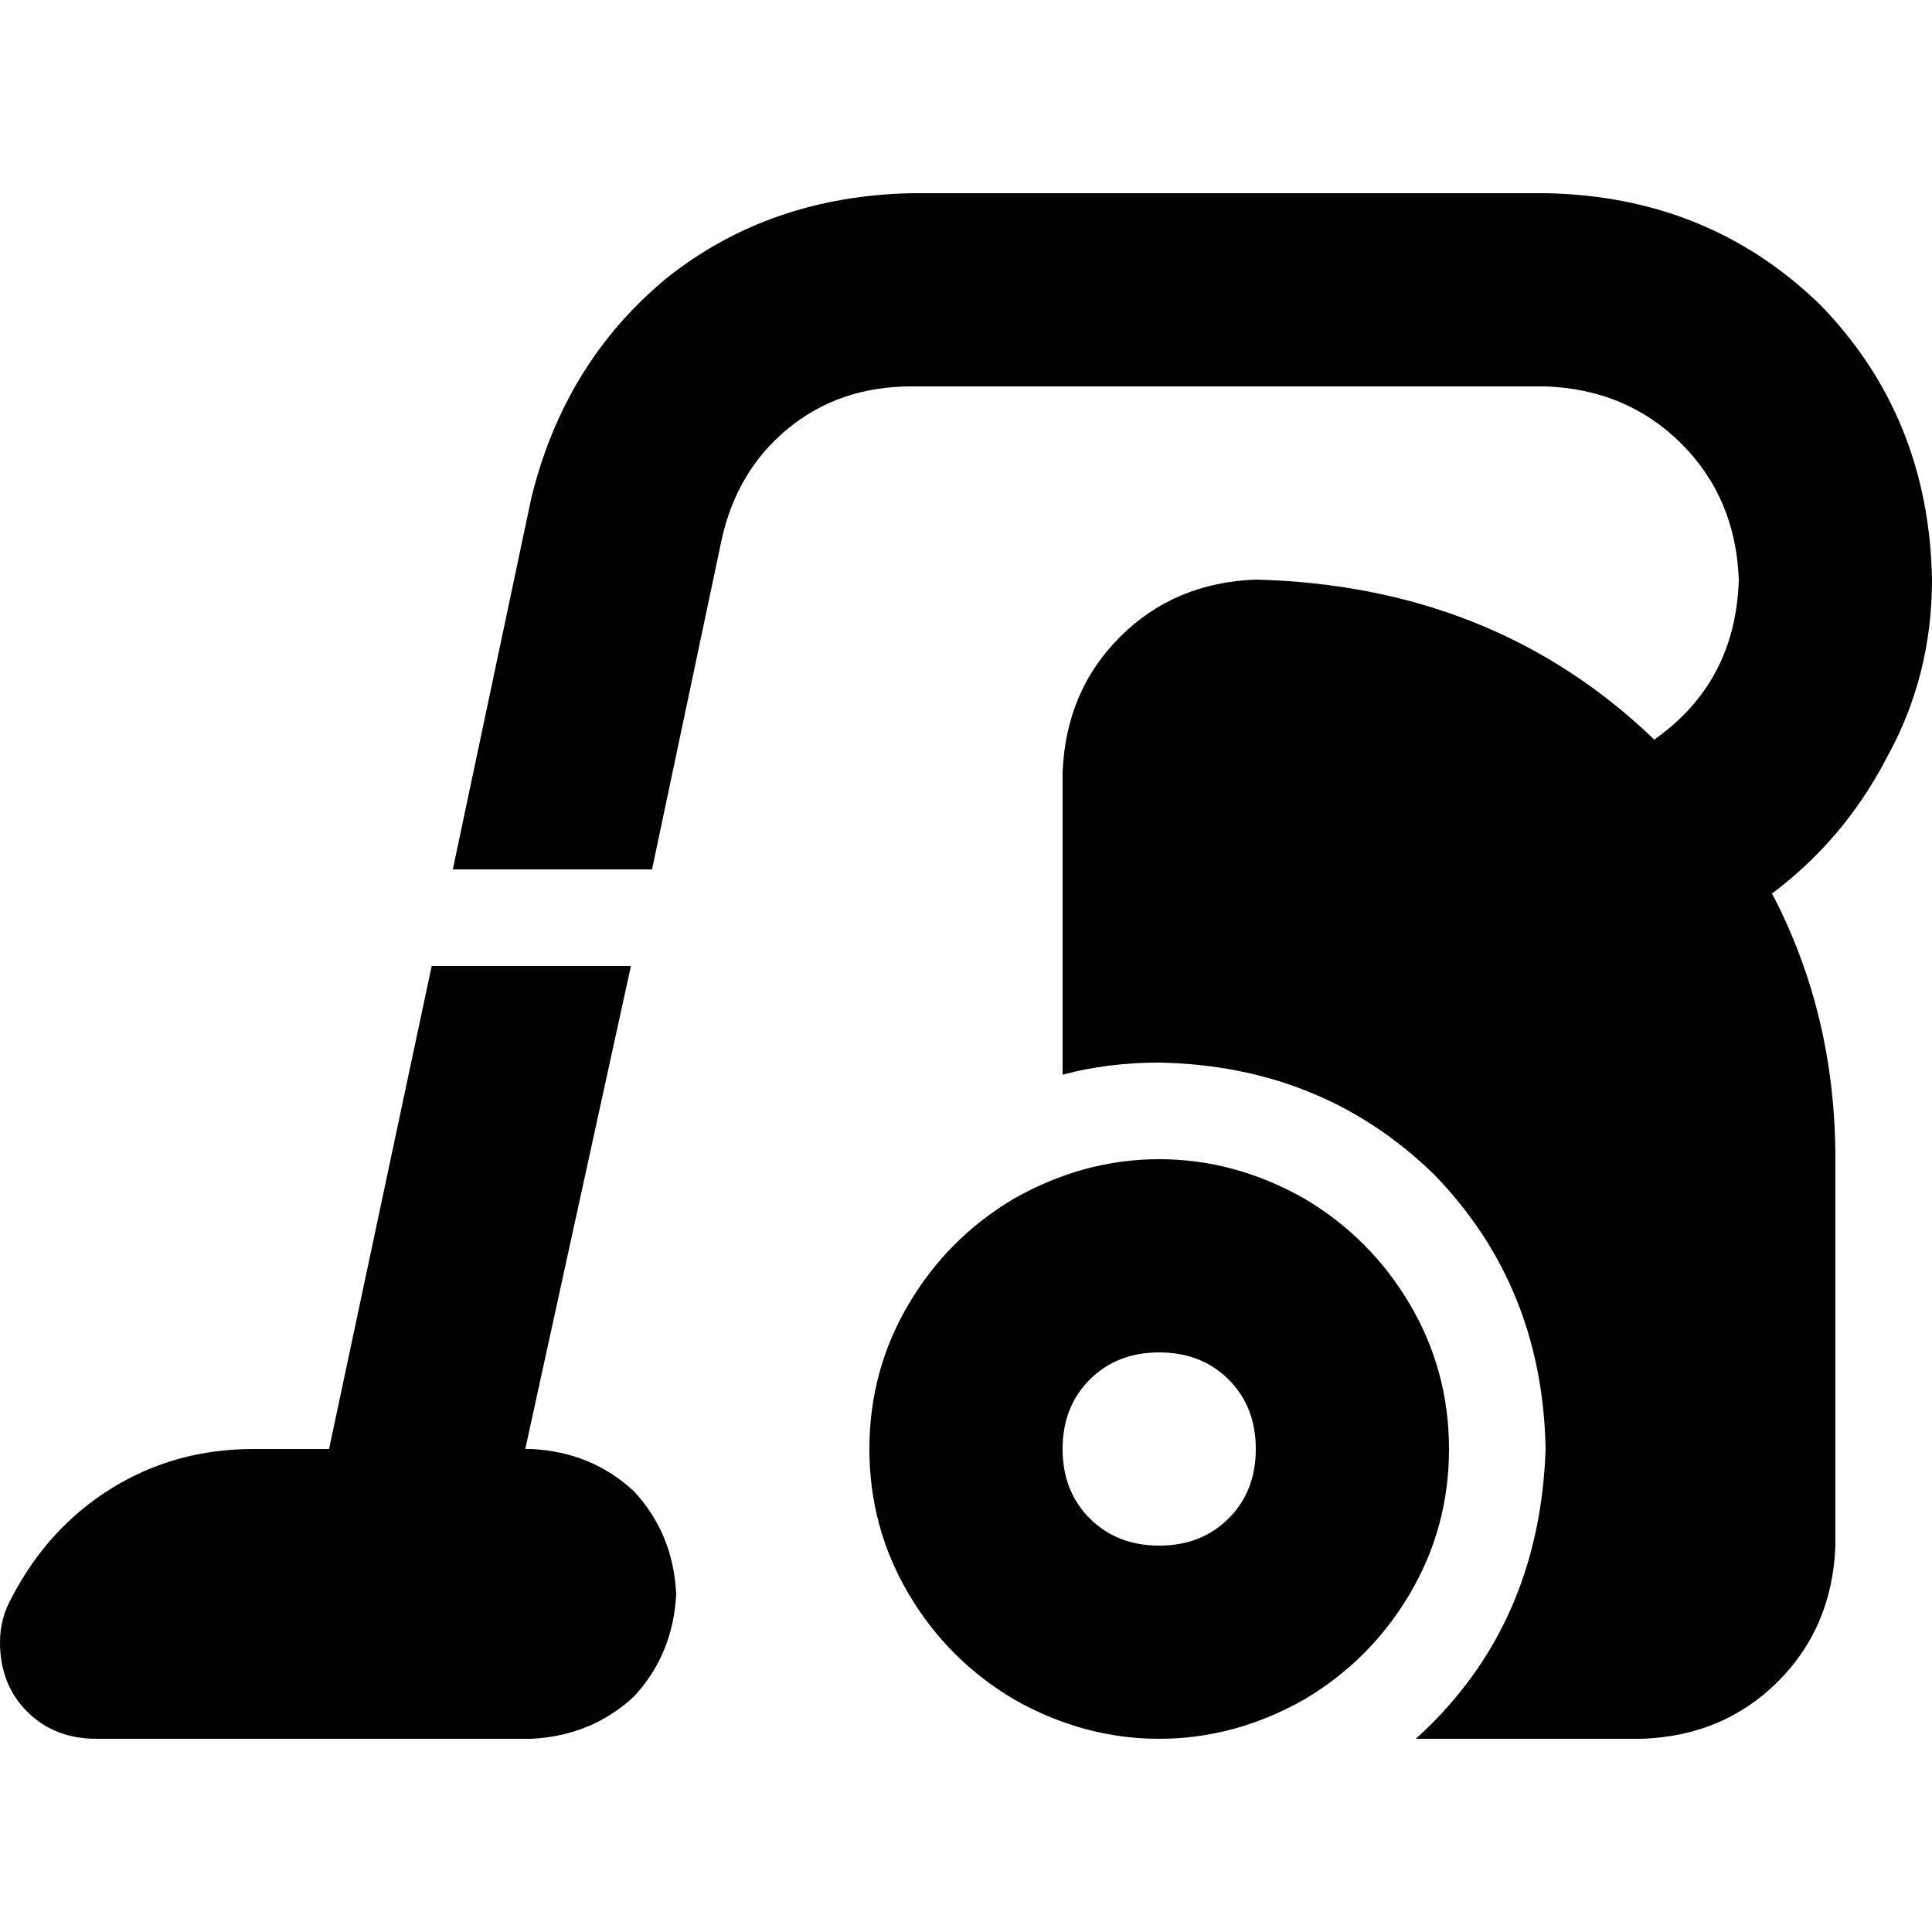 <svg xmlns="http://www.w3.org/2000/svg" viewBox="0 0 512 512">
  <path d="M 241.6 102.4 L 409.6 102.4 L 241.6 102.4 L 409.6 102.4 Q 431.2 103.2 445.6 117.6 Q 460 132 460.8 153.6 Q 460 180.8 438.4 196 Q 396 155.2 332.8 153.6 Q 311.2 154.4 296.8 168.8 Q 282.4 183.2 281.6 204.8 L 281.6 284.8 L 281.6 284.8 Q 293.6 281.6 307.2 281.6 Q 350.4 282.4 380 311.2 Q 408.8 340.8 409.6 384 Q 408 431.2 375.2 460.8 L 435.2 460.8 L 435.2 460.8 Q 456.8 460 471.2 445.6 Q 485.6 431.2 486.4 409.6 L 486.4 307.2 L 486.4 307.2 Q 486.4 268.8 469.6 236.8 Q 488.8 222.4 500 200.8 Q 512 179.2 512 153.6 Q 511.2 110.4 482.4 80.8 Q 452.8 52 409.6 51.2 L 241.6 51.2 L 241.6 51.2 Q 204 52 176.8 73.6 Q 149.6 96 140.8 132 L 120 230.4 L 120 230.4 L 172.8 230.4 L 172.8 230.4 L 191.2 143.2 L 191.2 143.2 Q 195.2 124.8 208.8 113.6 Q 222.4 102.4 241.6 102.4 L 241.6 102.4 Z M 167.2 256 L 114.4 256 L 167.2 256 L 114.4 256 L 87.2 384 L 87.2 384 L 67.2 384 L 67.2 384 Q 46.4 384 29.6 394.4 Q 12.8 404.8 3.2 423.2 Q 0 428.8 0 435.2 Q 0 446.4 7.2 453.6 Q 14.4 460.8 25.6 460.8 L 101.6 460.8 L 101.6 460.8 Q 102.4 460.8 102.4 460.8 Q 102.4 460.8 103.2 460.8 L 140.8 460.8 L 140.8 460.8 Q 156.8 460 168 449.6 Q 178.4 438.4 179.2 422.4 Q 178.4 406.4 168 395.2 Q 156.8 384.8 140.8 384 L 139.2 384 L 139.2 384 L 167.2 256 L 167.2 256 Z M 384 384 Q 384 363.2 373.6 345.6 L 373.6 345.6 L 373.6 345.6 Q 363.2 328 345.6 317.6 Q 327.2 307.2 307.2 307.2 Q 287.2 307.2 268.8 317.6 Q 251.2 328 240.8 345.6 Q 230.4 363.2 230.4 384 Q 230.4 404.8 240.8 422.4 Q 251.2 440 268.8 450.4 Q 287.2 460.8 307.2 460.8 Q 327.2 460.8 345.6 450.4 Q 363.2 440 373.6 422.4 Q 384 404.8 384 384 L 384 384 Z M 281.6 384 Q 281.6 372.8 288.8 365.6 L 288.8 365.6 L 288.8 365.6 Q 296 358.4 307.2 358.4 Q 318.4 358.4 325.6 365.6 Q 332.8 372.8 332.8 384 Q 332.8 395.2 325.6 402.4 Q 318.4 409.6 307.2 409.6 Q 296 409.6 288.8 402.4 Q 281.6 395.2 281.6 384 L 281.6 384 Z" />
</svg>